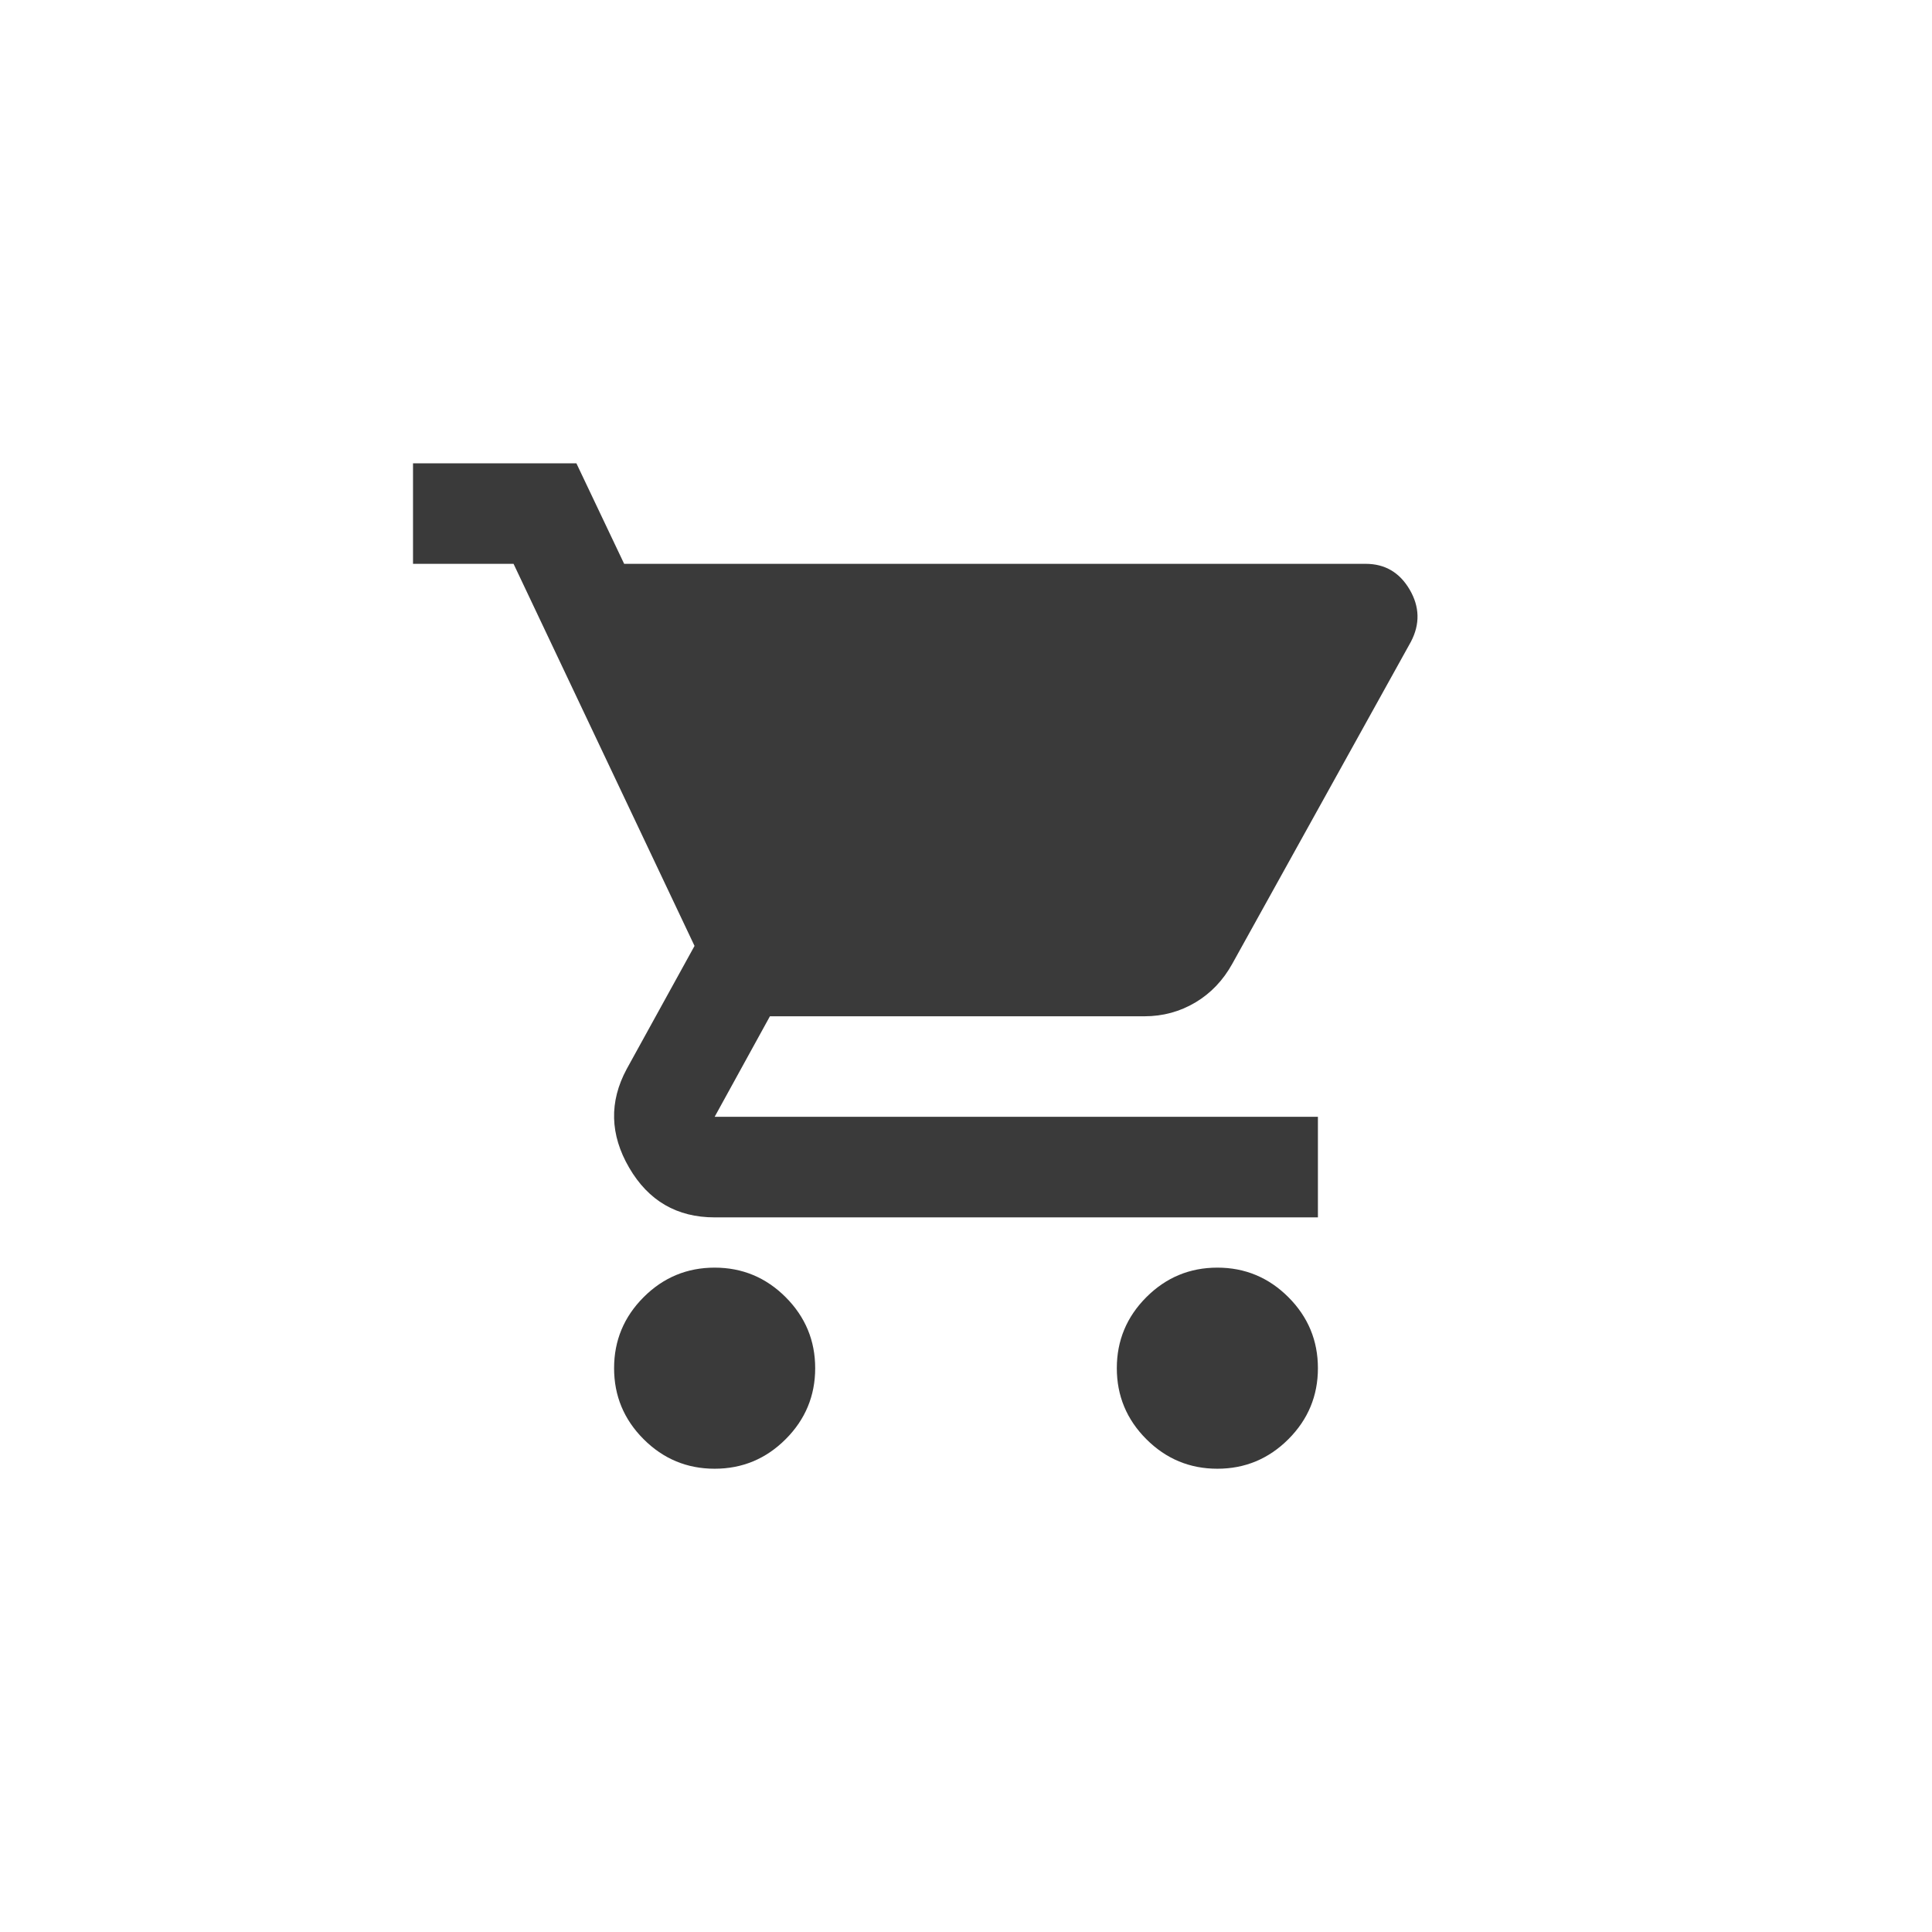 <svg width="80" height="80" viewBox="0 0 80 80" fill="none" xmlns="http://www.w3.org/2000/svg">
<mask id="mask0_1297_1549" style="mask-type:alpha" maskUnits="userSpaceOnUse" x="15" y="15" width="50" height="50">
<rect x="15.02" y="15.02" width="49.96" height="49.96" fill="#D9D9D9"/>
</mask>
<g mask="url(#mask0_1297_1549)">
<path d="M29.592 60.817C28.447 60.817 27.466 60.409 26.651 59.594C25.836 58.779 25.428 57.798 25.428 56.654C25.428 55.509 25.836 54.529 26.651 53.713C27.466 52.898 28.447 52.49 29.592 52.49C30.736 52.49 31.717 52.898 32.532 53.713C33.347 54.529 33.755 55.509 33.755 56.654C33.755 57.798 33.347 58.779 32.532 59.594C31.717 60.409 30.736 60.817 29.592 60.817ZM50.408 60.817C49.263 60.817 48.283 60.409 47.468 59.594C46.653 58.779 46.245 57.798 46.245 56.654C46.245 55.509 46.653 54.529 47.468 53.713C48.283 52.898 49.263 52.49 50.408 52.49C51.553 52.49 52.533 52.898 53.349 53.713C54.164 54.529 54.572 55.509 54.572 56.654C54.572 57.798 54.164 58.779 53.349 59.594C52.533 60.409 51.553 60.817 50.408 60.817ZM25.845 23.347H56.549C57.347 23.347 57.954 23.703 58.371 24.414C58.787 25.125 58.804 25.845 58.423 26.573L51.033 39.896C50.651 40.59 50.139 41.128 49.498 41.51C48.856 41.891 48.153 42.082 47.39 42.082H31.881L29.592 46.245H54.572V50.409H29.592C28.03 50.409 26.851 49.723 26.053 48.353C25.255 46.983 25.22 45.621 25.949 44.268L28.759 39.168L21.265 23.347H17.102V19.184H23.867L25.845 23.347Z" fill="#3A3A3A"/>
</g>
</svg>
